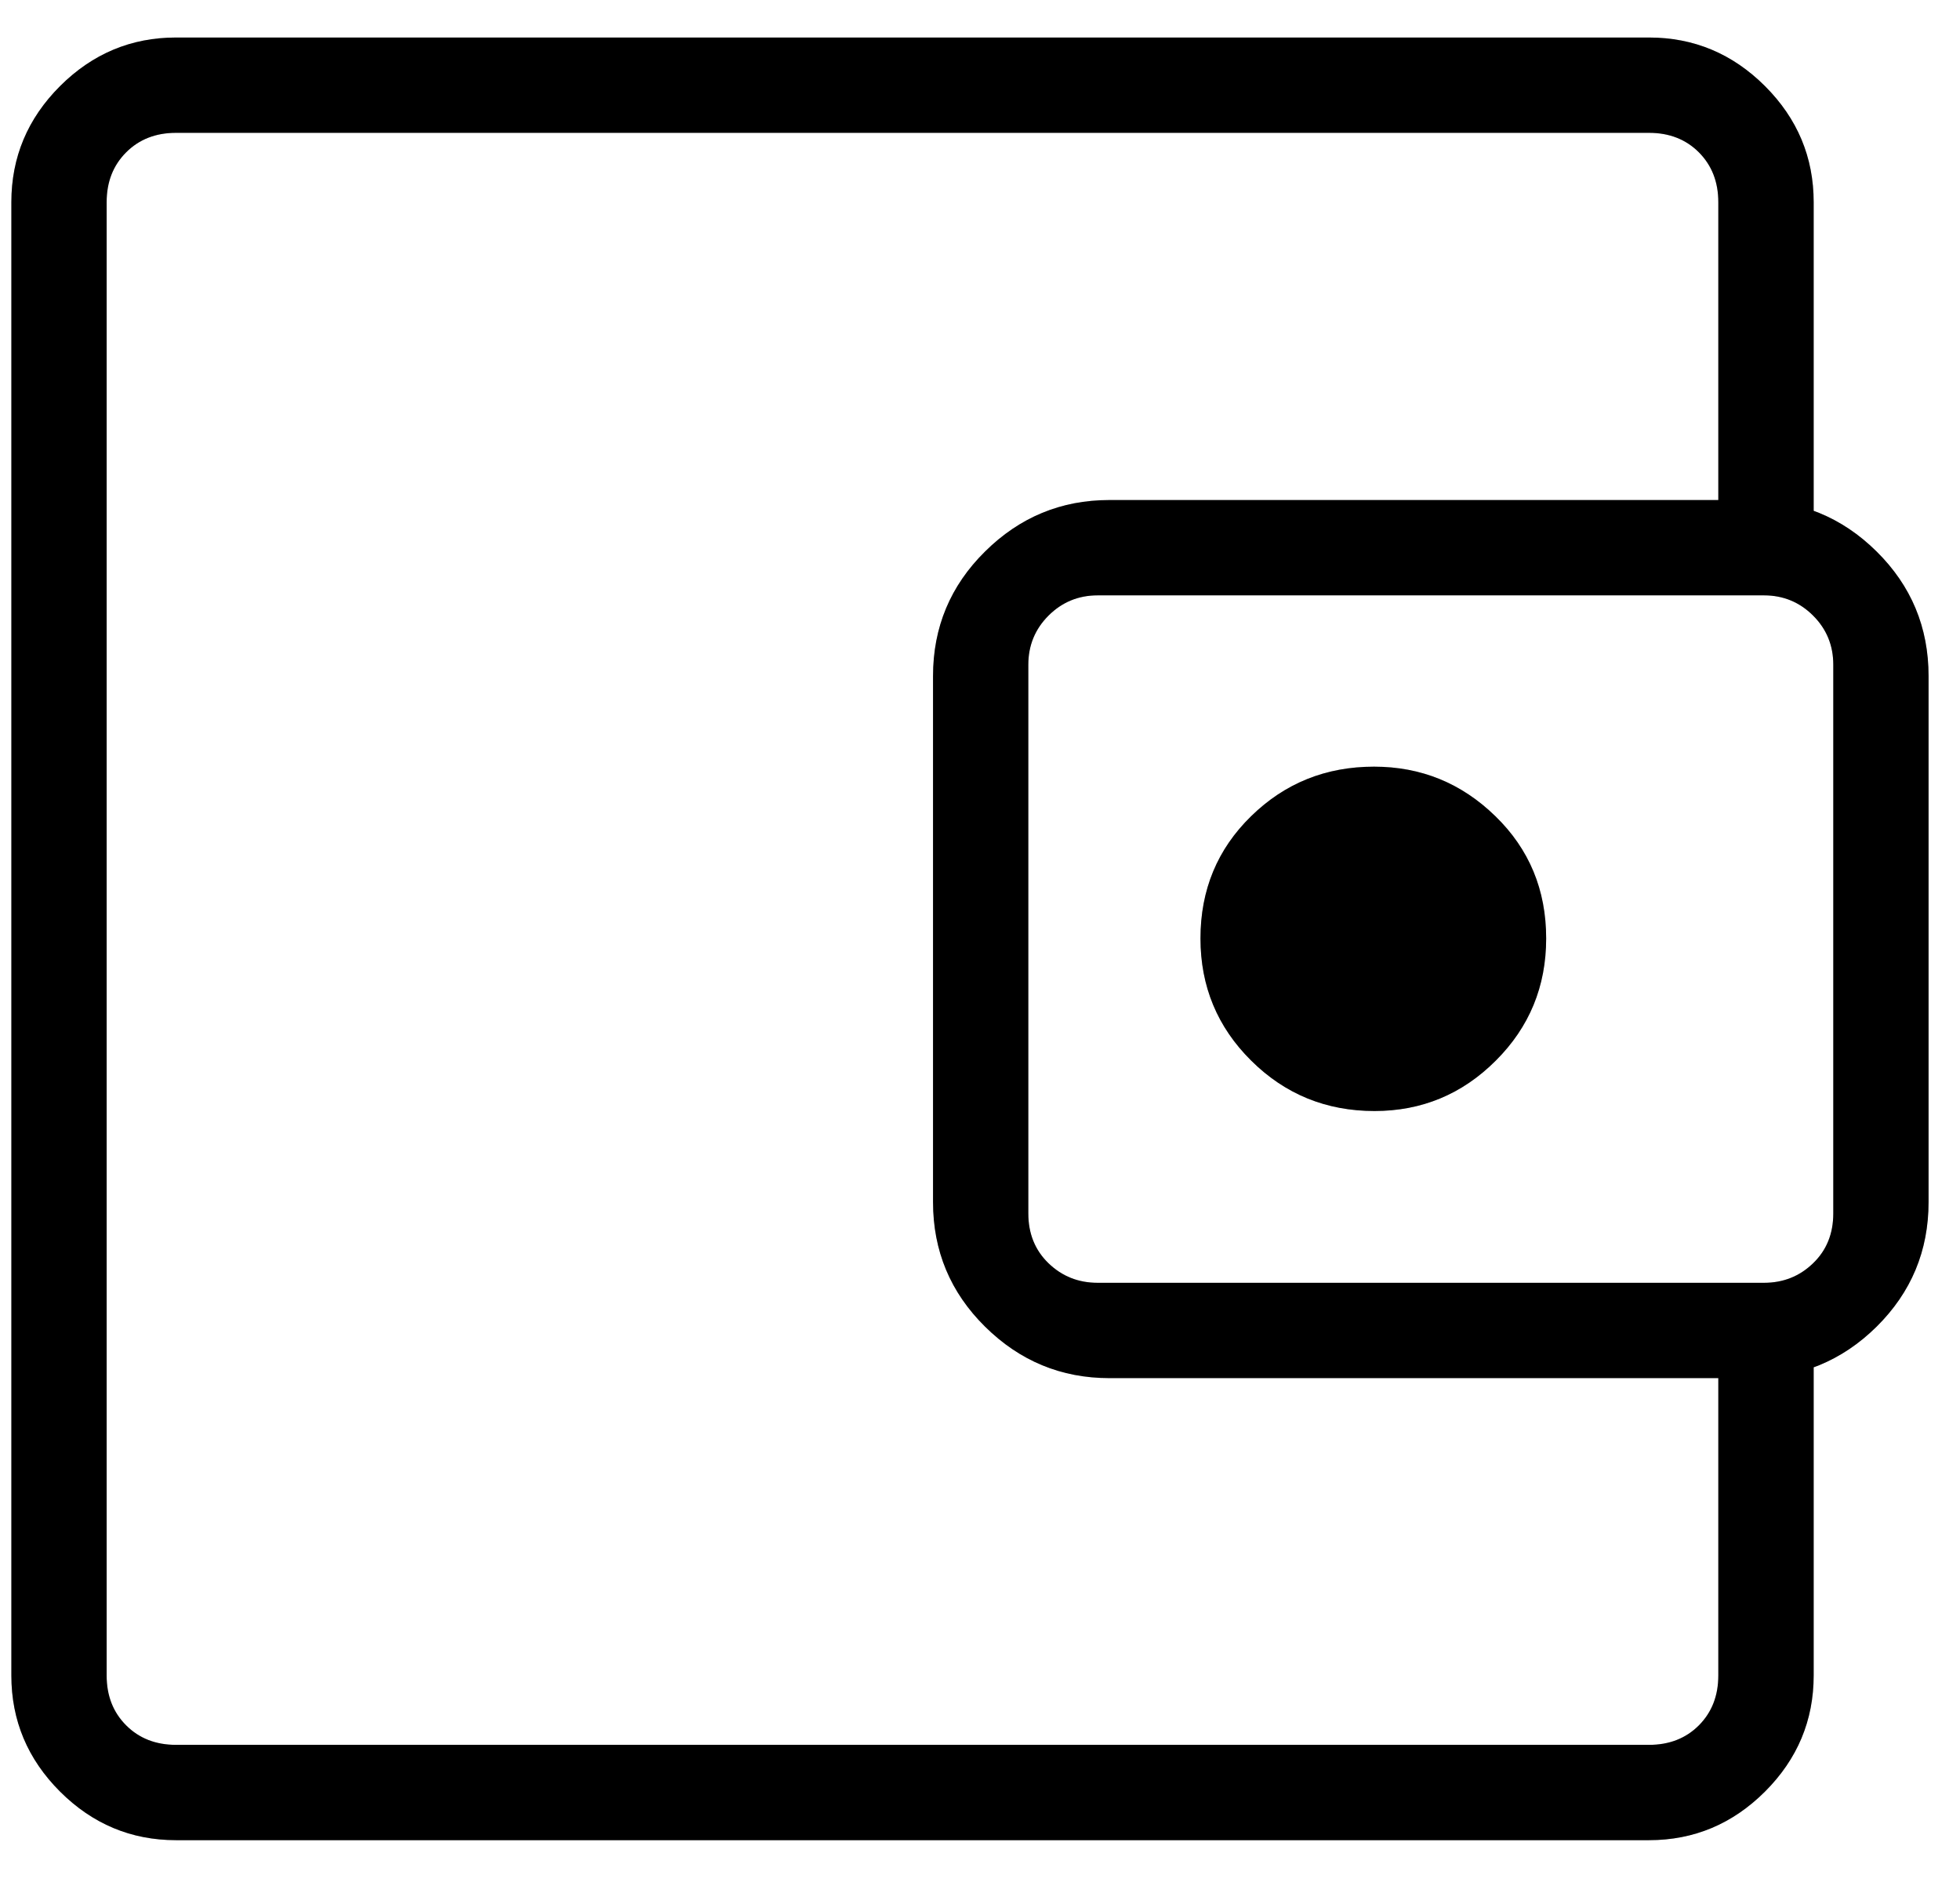 <svg width="29" height="28" viewBox="0 0 29 28" fill="none" xmlns="http://www.w3.org/2000/svg">
<path d="M2.604 27.221C1.94 27.221 1.368 26.981 0.888 26.502C0.408 26.022 0.168 25.45 0.168 24.785V2.991C0.168 2.326 0.408 1.754 0.888 1.274C1.368 0.795 1.94 0.555 2.604 0.555H24.399C25.063 0.555 25.635 0.795 26.115 1.274C26.595 1.754 26.835 2.326 26.835 2.991V8.326H25.424V2.991C25.424 2.691 25.328 2.446 25.136 2.253C24.944 2.061 24.698 1.965 24.399 1.965H2.604C2.305 1.965 2.059 2.061 1.867 2.253C1.674 2.446 1.578 2.691 1.578 2.991V24.785C1.578 25.085 1.674 25.33 1.867 25.523C2.059 25.715 2.305 25.811 2.604 25.811H24.399C24.698 25.811 24.944 25.715 25.136 25.523C25.328 25.33 25.424 25.085 25.424 24.785V19.456H26.835V24.785C26.835 25.45 26.595 26.022 26.115 26.502C25.635 26.981 25.063 27.221 24.399 27.221H2.604ZM16.413 20.386C15.701 20.386 15.088 20.132 14.575 19.625C14.061 19.117 13.805 18.503 13.805 17.781V10.001C13.805 9.28 14.061 8.665 14.575 8.158C15.088 7.65 15.701 7.397 16.413 7.397H25.903C26.632 7.397 27.253 7.65 27.766 8.158C28.279 8.665 28.535 9.28 28.535 10.001V17.781C28.535 18.503 28.279 19.117 27.766 19.625C27.253 20.132 26.632 20.386 25.903 20.386H16.413ZM26.1 18.976C26.384 18.976 26.627 18.88 26.826 18.687C27.026 18.495 27.125 18.249 27.125 17.95V9.832C27.125 9.548 27.026 9.305 26.826 9.106C26.627 8.907 26.384 8.807 26.1 8.807H16.241C15.956 8.807 15.714 8.907 15.514 9.106C15.315 9.305 15.215 9.548 15.215 9.832V17.95C15.215 18.249 15.315 18.495 15.514 18.687C15.714 18.88 15.956 18.976 16.241 18.976H26.1ZM20.337 16.435C21.035 16.435 21.634 16.187 22.131 15.69C22.629 15.194 22.877 14.591 22.877 13.882C22.877 13.164 22.627 12.561 22.125 12.073C21.624 11.585 21.026 11.341 20.33 11.341C19.617 11.341 19.011 11.585 18.512 12.073C18.012 12.561 17.762 13.164 17.762 13.882C17.762 14.591 18.012 15.194 18.513 15.69C19.014 16.187 19.622 16.435 20.337 16.435Z" fill="black"/>
<path d="M2.604 27.221C1.94 27.221 1.368 26.981 0.888 26.502C0.408 26.022 0.168 25.45 0.168 24.785V2.991C0.168 2.326 0.408 1.754 0.888 1.274C1.368 0.795 1.94 0.555 2.604 0.555H24.399C25.063 0.555 25.635 0.795 26.115 1.274C26.595 1.754 26.835 2.326 26.835 2.991V8.326H25.424V2.991C25.424 2.691 25.328 2.446 25.136 2.253C24.944 2.061 24.698 1.965 24.399 1.965H2.604C2.305 1.965 2.059 2.061 1.867 2.253C1.674 2.446 1.578 2.691 1.578 2.991V24.785C1.578 25.085 1.674 25.33 1.867 25.523C2.059 25.715 2.305 25.811 2.604 25.811H24.399C24.698 25.811 24.944 25.715 25.136 25.523C25.328 25.33 25.424 25.085 25.424 24.785V19.456H26.835V24.785C26.835 25.45 26.595 26.022 26.115 26.502C25.635 26.981 25.063 27.221 24.399 27.221H2.604ZM16.413 20.386C15.701 20.386 15.088 20.132 14.575 19.625C14.061 19.117 13.805 18.503 13.805 17.781V10.001C13.805 9.28 14.061 8.665 14.575 8.158C15.088 7.65 15.701 7.397 16.413 7.397H25.903C26.632 7.397 27.253 7.65 27.766 8.158C28.279 8.665 28.535 9.28 28.535 10.001V17.781C28.535 18.503 28.279 19.117 27.766 19.625C27.253 20.132 26.632 20.386 25.903 20.386H16.413ZM26.1 18.976C26.384 18.976 26.627 18.88 26.826 18.687C27.026 18.495 27.125 18.249 27.125 17.95V9.832C27.125 9.548 27.026 9.305 26.826 9.106C26.627 8.907 26.384 8.807 26.1 8.807H16.241C15.956 8.807 15.714 8.907 15.514 9.106C15.315 9.305 15.215 9.548 15.215 9.832V17.95C15.215 18.249 15.315 18.495 15.514 18.687C15.714 18.88 15.956 18.976 16.241 18.976H26.1ZM20.337 16.435C21.035 16.435 21.634 16.187 22.131 15.69C22.629 15.194 22.877 14.591 22.877 13.882C22.877 13.164 22.627 12.561 22.125 12.073C21.624 11.585 21.026 11.341 20.33 11.341C19.617 11.341 19.011 11.585 18.512 12.073C18.012 12.561 17.762 13.164 17.762 13.882C17.762 14.591 18.012 15.194 18.513 15.69C19.014 16.187 19.622 16.435 20.337 16.435Z" fill="black" fill-opacity="0.2"/>
</svg>
